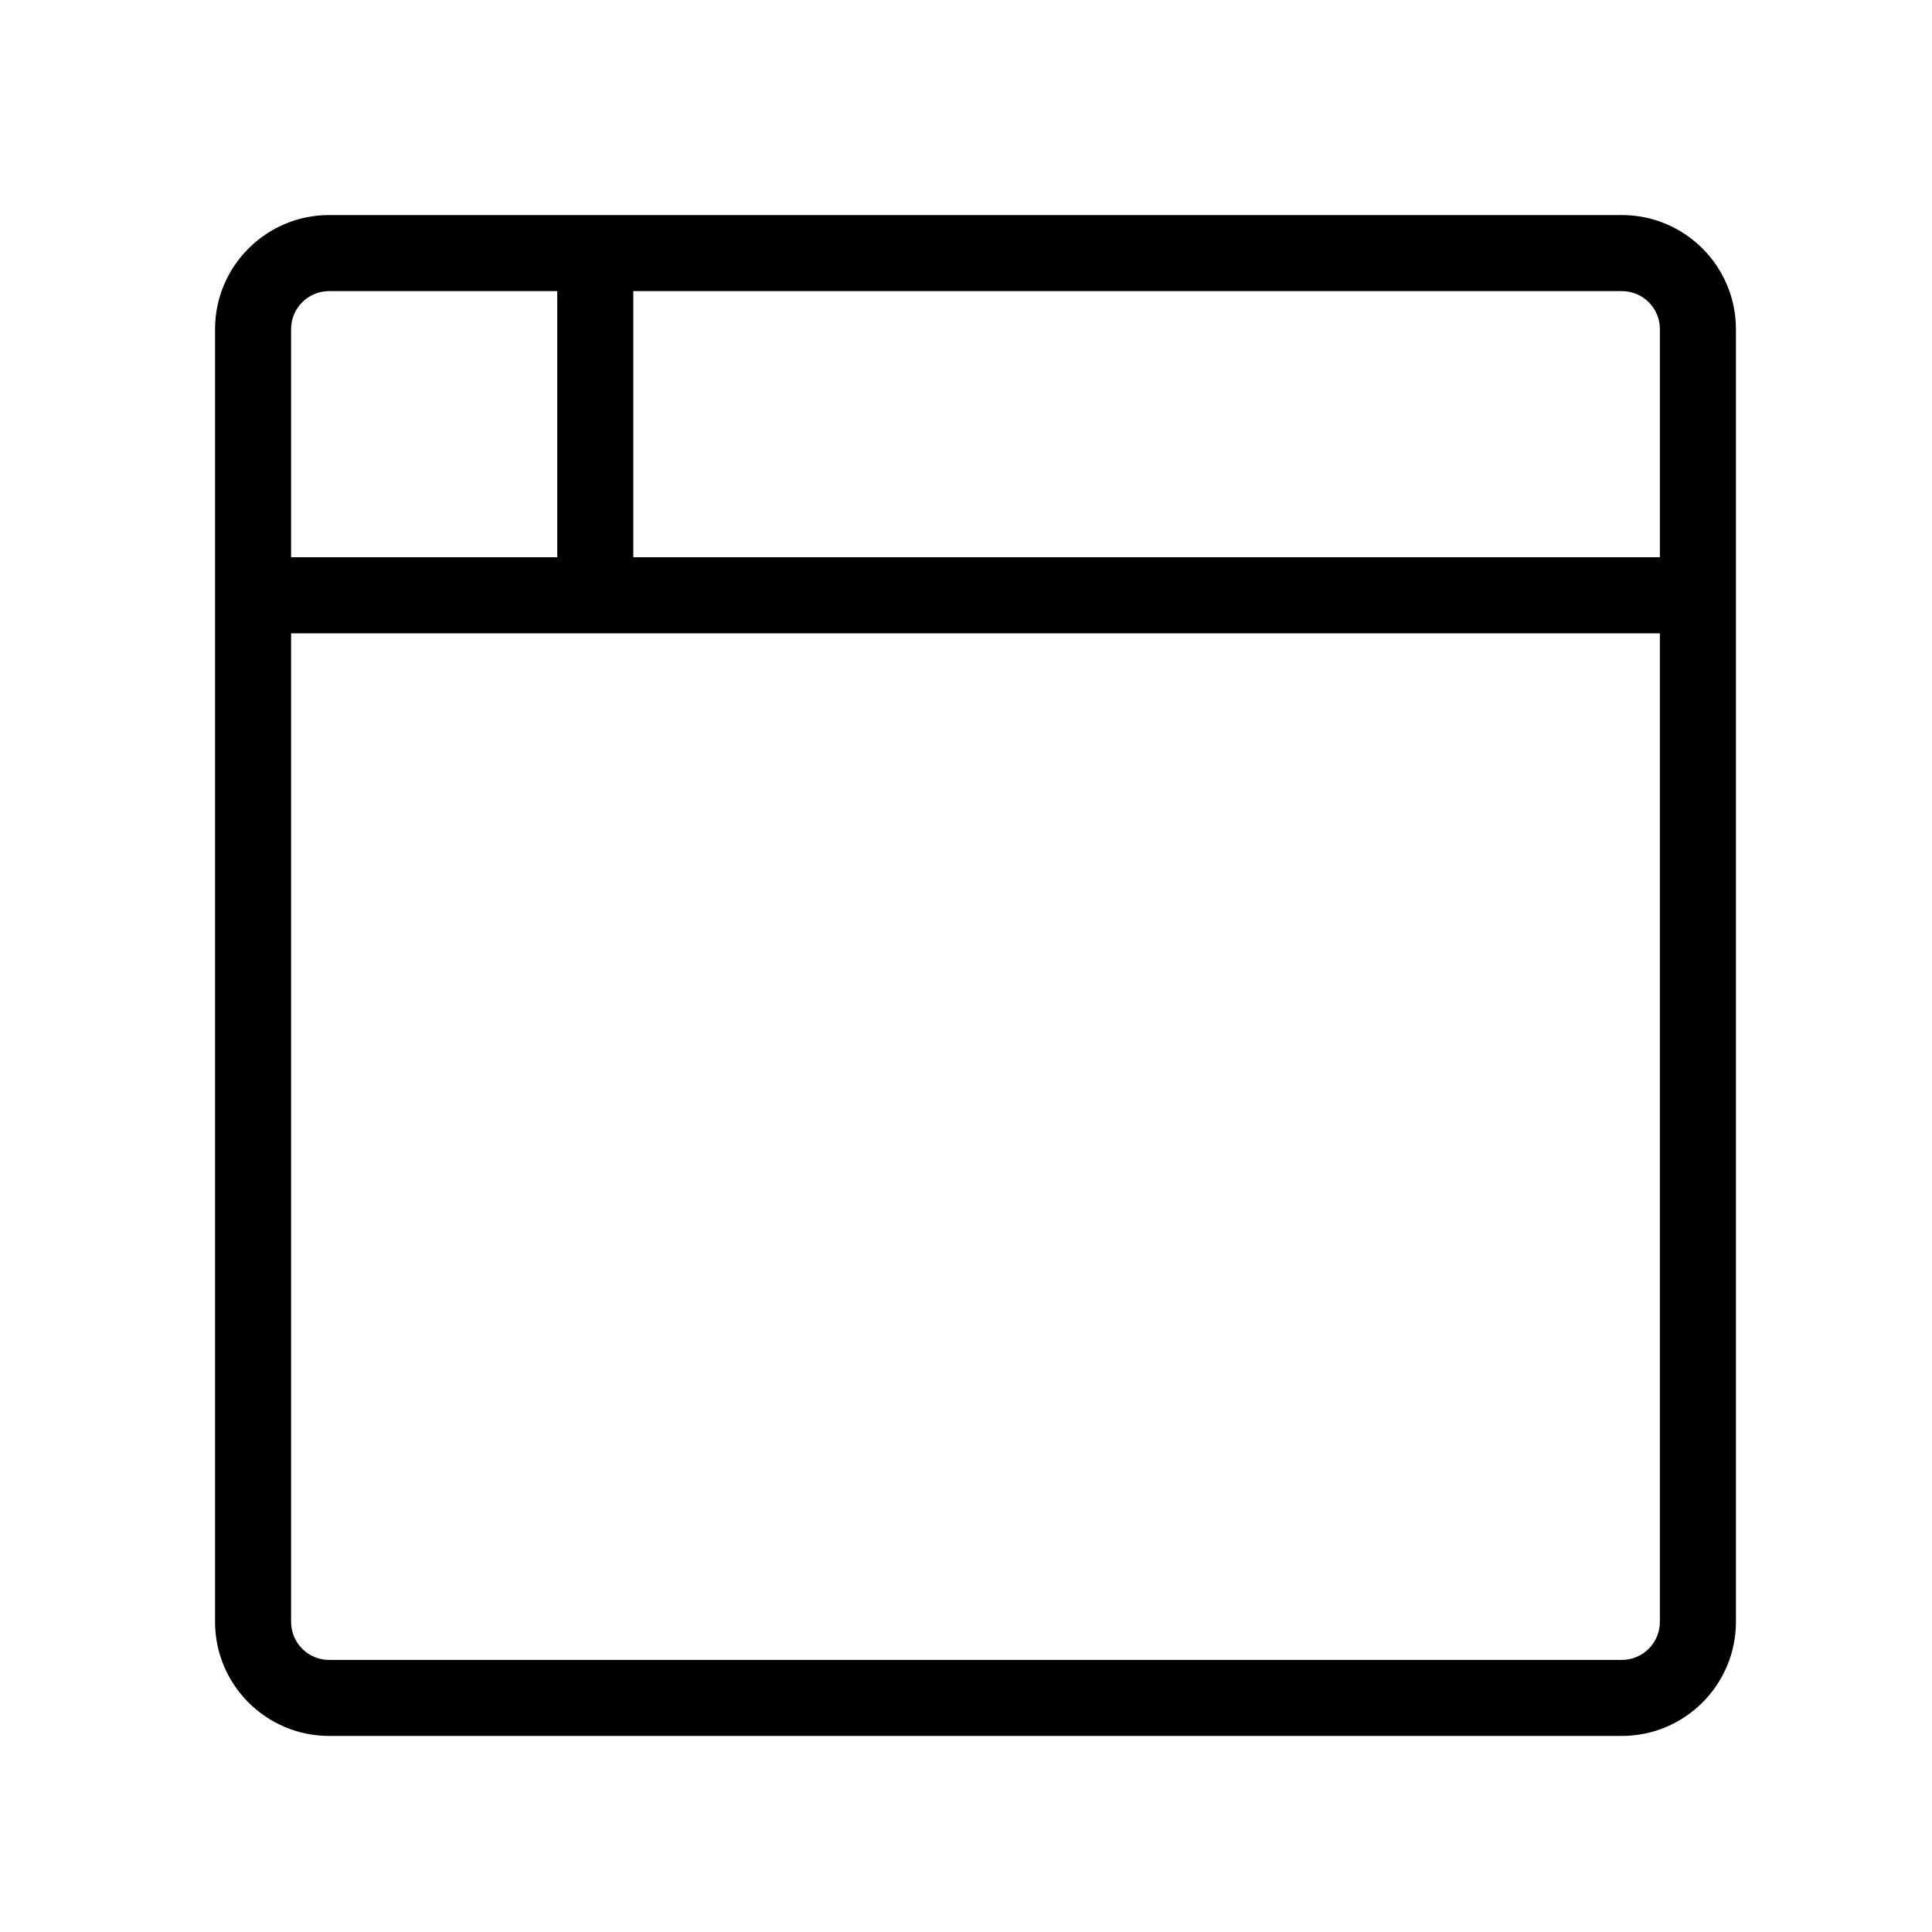 <?xml version="1.0" encoding="UTF-8"?>
<!-- Uploaded to: SVG Repo, www.svgrepo.com, Generator: SVG Repo Mixer Tools -->
<svg fill="#000000" width="800px" height="800px" version="1.1" viewBox="144 144 512 512" xmlns="http://www.w3.org/2000/svg">
 <path d="m573.81 200.99h-342.59c-16.672 0-30.23 13.559-30.23 30.23v342.59c0 16.672 13.559 30.23 30.23 30.23h342.59c16.672 0 30.23-13.559 30.23-30.23v-342.59c0-16.672-13.559-30.23-30.23-30.23zm0 20.152c5.562 0 10.078 4.516 10.078 10.078v60.457h-272.06v-70.535zm-342.59 0h60.457v70.535h-70.535v-60.457c0-5.562 4.516-10.078 10.078-10.078zm342.59 362.75h-342.59c-5.562 0-10.078-4.516-10.078-10.078v-261.98h362.74v261.98c0.004 5.562-4.512 10.078-10.074 10.078z"/>
</svg>